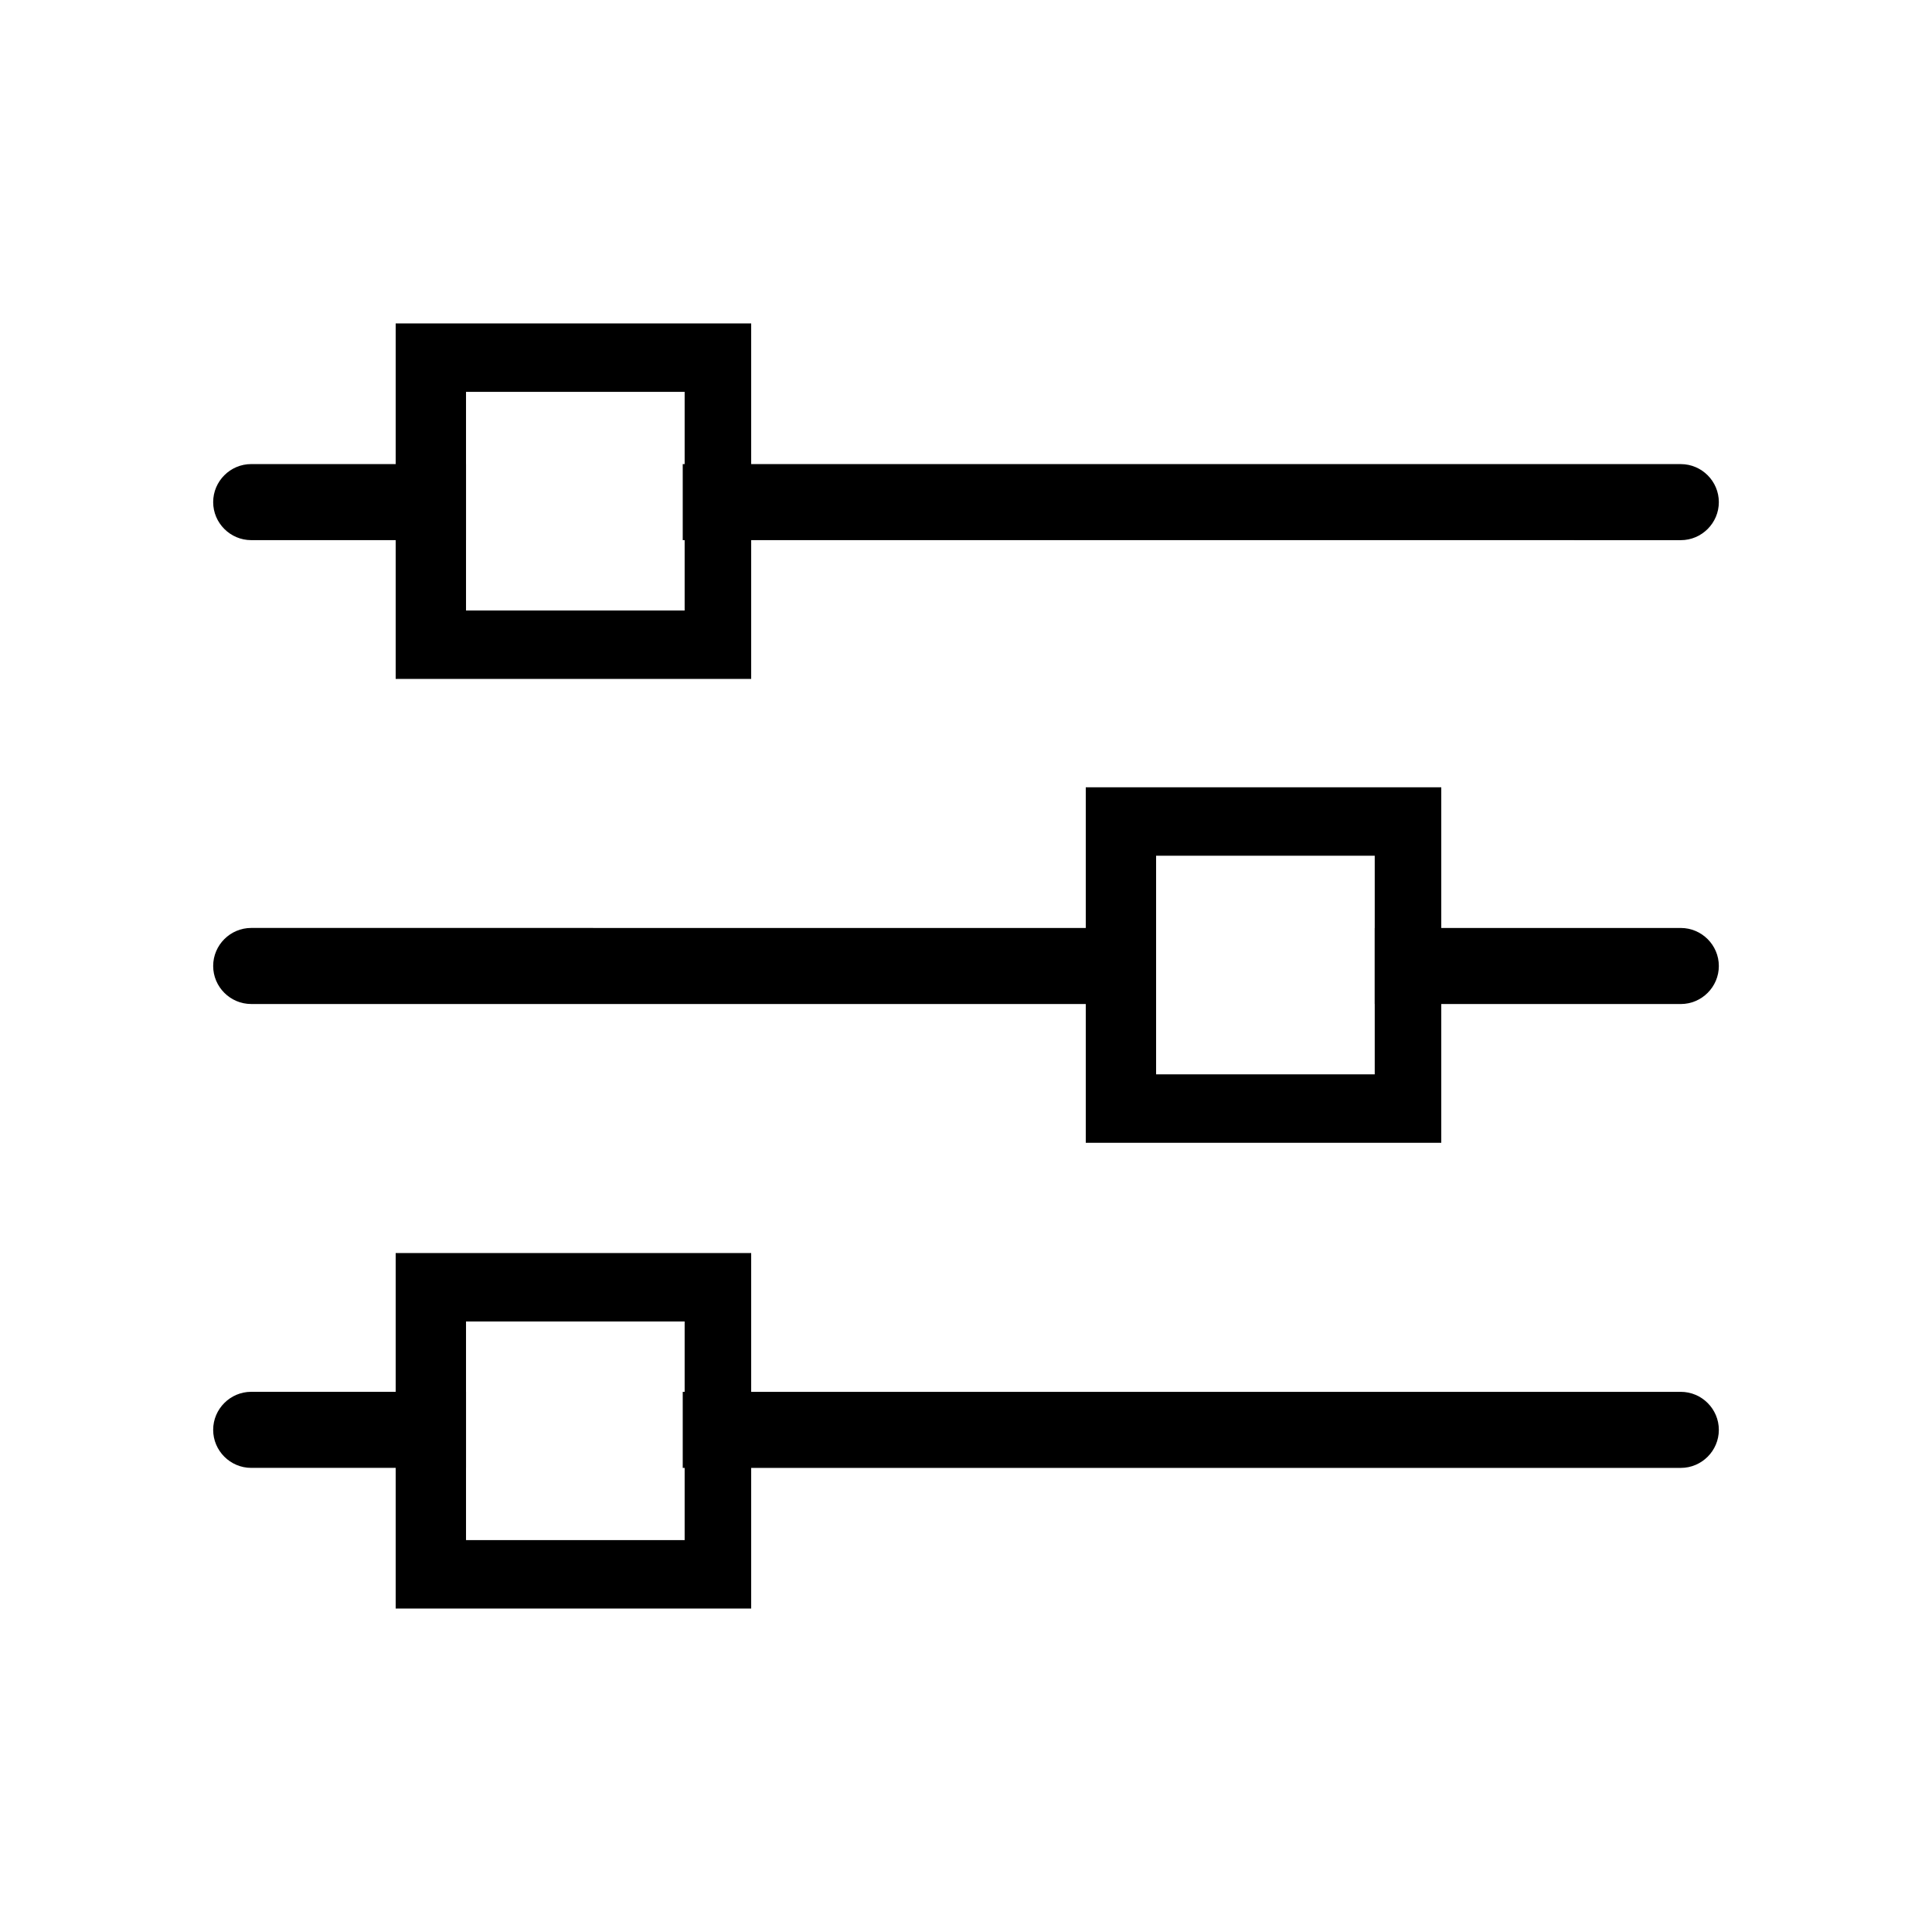 <?xml version="1.0" encoding="UTF-8"?>
<!-- Uploaded to: SVG Find, www.svgrepo.com, Generator: SVG Find Mixer Tools -->
<svg fill="#000000" width="800px" height="800px" version="1.1" viewBox="144 144 512 512" xmlns="http://www.w3.org/2000/svg">
 <g>
  <path d="m267.5 266.99v20.152h-56.93c-5.543 0-10.078-4.535-10.078-10.078 0-5.543 4.535-10.078 10.078-10.078z"/>
  <path d="m599.51 277.07c0 5.543-4.535 10.078-10.078 10.078l-264.5-0.004v-20.152h264.5c5.543 0 10.078 4.535 10.078 10.078z"/>
  <path d="m248.86 229.71v94.211h94.211v-94.211zm76.074 76.074h-57.434v-57.938h57.938v57.938z"/>
  <path d="m450.38 389.92v20.152h-239.81c-5.543 0-10.078-4.535-10.078-10.078 0-5.543 4.535-10.078 10.078-10.078z"/>
  <path d="m599.51 400c0 5.543-4.535 10.078-10.078 10.078l-81.113-0.004v-20.152h81.113c5.543 0 10.078 4.535 10.078 10.078z"/>
  <path d="m431.74 352.64v94.211h94.211v-94.211zm76.578 76.074h-57.938v-57.938h57.938z"/>
  <path d="m267.5 512.85v20.152h-56.93c-5.543 0-10.078-4.535-10.078-10.078s4.535-10.078 10.078-10.078z"/>
  <path d="m599.51 522.93c0 5.543-4.535 10.078-10.078 10.078l-264.5-0.004v-20.152h264.5c5.543 0 10.078 4.535 10.078 10.078z"/>
  <path d="m248.86 476.07v94.211h94.211v-94.211zm76.074 76.074h-57.434v-57.938h57.938v57.938z"/>
 </g>
</svg>